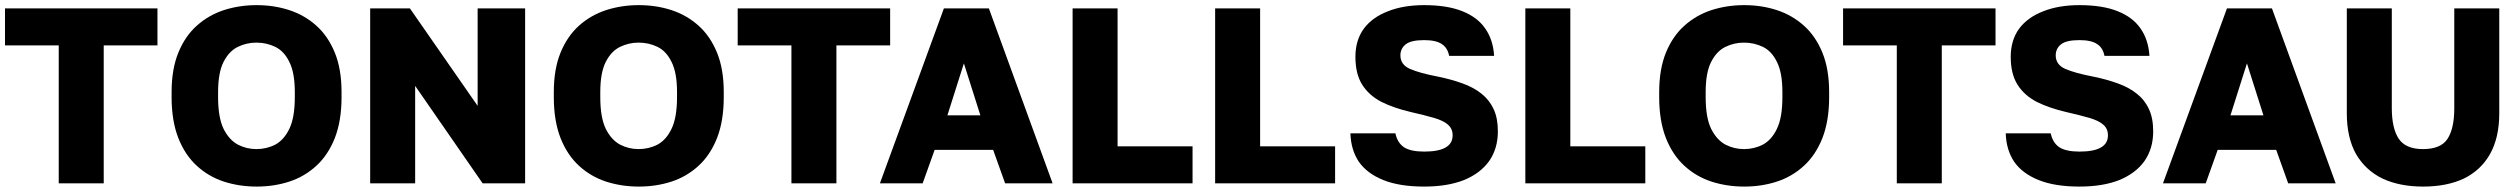 <svg width="225" height="17" viewBox="0 0 225 17" fill="none" xmlns="http://www.w3.org/2000/svg">
<path d="M5.286 16.5V4.084H0.45V0.755H14.171V4.084H9.335V16.5H5.286ZM23.092 16.792C22.057 16.792 21.075 16.642 20.145 16.343C19.23 16.043 18.421 15.57 17.716 14.925C17.011 14.281 16.456 13.448 16.051 12.429C15.646 11.394 15.444 10.164 15.444 8.74V8.29C15.444 6.91 15.646 5.726 16.051 4.736C16.456 3.746 17.011 2.937 17.716 2.307C18.421 1.677 19.23 1.212 20.145 0.912C21.075 0.612 22.057 0.462 23.092 0.462C24.141 0.462 25.123 0.612 26.038 0.912C26.953 1.212 27.763 1.677 28.467 2.307C29.172 2.937 29.727 3.746 30.132 4.736C30.537 5.726 30.739 6.91 30.739 8.29V8.74C30.739 10.164 30.537 11.394 30.132 12.429C29.727 13.448 29.172 14.281 28.467 14.925C27.763 15.57 26.953 16.043 26.038 16.343C25.123 16.642 24.141 16.792 23.092 16.792ZM23.069 13.418C23.684 13.418 24.254 13.284 24.779 13.014C25.303 12.729 25.723 12.256 26.038 11.597C26.368 10.922 26.533 9.969 26.533 8.74V8.29C26.533 7.12 26.368 6.213 26.038 5.568C25.723 4.923 25.303 4.474 24.779 4.219C24.254 3.964 23.684 3.836 23.069 3.836C22.484 3.836 21.929 3.964 21.405 4.219C20.88 4.474 20.452 4.923 20.122 5.568C19.793 6.213 19.628 7.12 19.628 8.29V8.74C19.628 9.969 19.793 10.922 20.122 11.597C20.452 12.256 20.88 12.729 21.405 13.014C21.929 13.284 22.484 13.418 23.069 13.418ZM33.315 16.5V0.755H36.892L42.987 9.527V0.755H47.261V16.5H43.437L37.364 7.728V16.5H33.315ZM57.49 16.792C56.456 16.792 55.474 16.642 54.544 16.343C53.629 16.043 52.819 15.57 52.114 14.925C51.41 14.281 50.855 13.448 50.45 12.429C50.045 11.394 49.843 10.164 49.843 8.74V8.29C49.843 6.91 50.045 5.726 50.45 4.736C50.855 3.746 51.41 2.937 52.114 2.307C52.819 1.677 53.629 1.212 54.544 0.912C55.474 0.612 56.456 0.462 57.49 0.462C58.54 0.462 59.522 0.612 60.437 0.912C61.352 1.212 62.161 1.677 62.866 2.307C63.571 2.937 64.126 3.746 64.531 4.736C64.936 5.726 65.138 6.91 65.138 8.29V8.74C65.138 10.164 64.936 11.394 64.531 12.429C64.126 13.448 63.571 14.281 62.866 14.925C62.161 15.57 61.352 16.043 60.437 16.343C59.522 16.642 58.54 16.792 57.49 16.792ZM57.468 13.418C58.083 13.418 58.653 13.284 59.177 13.014C59.702 12.729 60.122 12.256 60.437 11.597C60.767 10.922 60.932 9.969 60.932 8.74V8.29C60.932 7.12 60.767 6.213 60.437 5.568C60.122 4.923 59.702 4.474 59.177 4.219C58.653 3.964 58.083 3.836 57.468 3.836C56.883 3.836 56.328 3.964 55.803 4.219C55.279 4.474 54.851 4.923 54.521 5.568C54.191 6.213 54.026 7.12 54.026 8.29V8.74C54.026 9.969 54.191 10.922 54.521 11.597C54.851 12.256 55.279 12.729 55.803 13.014C56.328 13.284 56.883 13.418 57.468 13.418ZM71.228 16.5V4.084H66.392V0.755H80.113V4.084H75.277V16.5H71.228ZM79.192 16.5L84.951 0.755H88.999L94.735 16.5H90.461L89.382 13.486H84.118L83.039 16.5H79.192ZM85.265 10.382H88.234L86.75 5.703L85.265 10.382ZM96.534 16.5V0.755H100.582V13.171H107.33V16.5H96.534ZM109.362 16.5V0.755H113.411V13.171H120.159V16.5H109.362ZM128.173 16.792C126.703 16.792 125.481 16.598 124.506 16.208C123.532 15.818 122.797 15.27 122.302 14.566C121.822 13.846 121.567 12.991 121.537 12.001H125.586C125.706 12.571 125.968 12.991 126.373 13.261C126.778 13.516 127.378 13.643 128.173 13.643C129.027 13.643 129.665 13.523 130.085 13.284C130.519 13.043 130.737 12.676 130.737 12.181C130.737 11.776 130.594 11.454 130.309 11.214C130.04 10.974 129.62 10.772 129.05 10.607C128.48 10.442 127.798 10.269 127.003 10.089C125.968 9.85 125.076 9.542 124.326 9.167C123.576 8.777 122.999 8.26 122.594 7.615C122.189 6.97 121.987 6.138 121.987 5.118C121.987 4.129 122.234 3.289 122.729 2.599C123.239 1.909 123.959 1.385 124.889 1.025C125.818 0.65 126.913 0.462 128.173 0.462C129.552 0.462 130.692 0.642 131.592 1.002C132.506 1.362 133.196 1.879 133.661 2.554C134.141 3.229 134.411 4.054 134.471 5.028H130.422C130.332 4.549 130.115 4.196 129.77 3.971C129.425 3.731 128.892 3.611 128.173 3.611C127.378 3.611 126.823 3.739 126.508 3.994C126.193 4.249 126.036 4.579 126.036 4.983C126.036 5.538 126.321 5.943 126.89 6.198C127.475 6.453 128.315 6.685 129.41 6.895C130.219 7.06 130.954 7.263 131.614 7.503C132.289 7.743 132.859 8.05 133.324 8.425C133.803 8.8 134.171 9.265 134.426 9.82C134.681 10.359 134.808 11.027 134.808 11.821C134.808 12.856 134.546 13.748 134.021 14.498C133.496 15.233 132.739 15.803 131.749 16.208C130.759 16.598 129.567 16.792 128.173 16.792ZM137.281 16.5V0.755H141.329V13.171H148.077V16.5H137.281ZM156.974 16.792C155.94 16.792 154.958 16.642 154.028 16.343C153.113 16.043 152.303 15.57 151.599 14.925C150.894 14.281 150.339 13.448 149.934 12.429C149.529 11.394 149.327 10.164 149.327 8.74V8.29C149.327 6.91 149.529 5.726 149.934 4.736C150.339 3.746 150.894 2.937 151.599 2.307C152.303 1.677 153.113 1.212 154.028 0.912C154.958 0.612 155.94 0.462 156.974 0.462C158.024 0.462 159.006 0.612 159.921 0.912C160.836 1.212 161.646 1.677 162.35 2.307C163.055 2.937 163.61 3.746 164.015 4.736C164.42 5.726 164.622 6.91 164.622 8.29V8.74C164.622 10.164 164.42 11.394 164.015 12.429C163.61 13.448 163.055 14.281 162.35 14.925C161.646 15.57 160.836 16.043 159.921 16.343C159.006 16.642 158.024 16.792 156.974 16.792ZM156.952 13.418C157.567 13.418 158.137 13.284 158.661 13.014C159.186 12.729 159.606 12.256 159.921 11.597C160.251 10.922 160.416 9.969 160.416 8.74V8.29C160.416 7.12 160.251 6.213 159.921 5.568C159.606 4.923 159.186 4.474 158.661 4.219C158.137 3.964 157.567 3.836 156.952 3.836C156.367 3.836 155.812 3.964 155.287 4.219C154.763 4.474 154.335 4.923 154.005 5.568C153.675 6.213 153.51 7.12 153.51 8.29V8.74C153.51 9.969 153.675 10.922 154.005 11.597C154.335 12.256 154.763 12.729 155.287 13.014C155.812 13.284 156.367 13.418 156.952 13.418ZM170.712 16.5V4.084H165.876V0.755H179.597V4.084H174.761V16.5H170.712ZM187.151 16.792C185.682 16.792 184.46 16.598 183.485 16.208C182.51 15.818 181.775 15.27 181.281 14.566C180.801 13.846 180.546 12.991 180.516 12.001H184.565C184.685 12.571 184.947 12.991 185.352 13.261C185.757 13.516 186.357 13.643 187.151 13.643C188.006 13.643 188.643 13.523 189.063 13.284C189.498 13.043 189.716 12.676 189.716 12.181C189.716 11.776 189.573 11.454 189.288 11.214C189.018 10.974 188.598 10.772 188.029 10.607C187.459 10.442 186.776 10.269 185.982 10.089C184.947 9.85 184.055 9.542 183.305 9.167C182.555 8.777 181.978 8.26 181.573 7.615C181.168 6.97 180.966 6.138 180.966 5.118C180.966 4.129 181.213 3.289 181.708 2.599C182.218 1.909 182.938 1.385 183.867 1.025C184.797 0.65 185.892 0.462 187.151 0.462C188.531 0.462 189.671 0.642 190.57 1.002C191.485 1.362 192.175 1.879 192.64 2.554C193.12 3.229 193.389 4.054 193.449 5.028H189.401C189.311 4.549 189.093 4.196 188.748 3.971C188.403 3.731 187.871 3.611 187.151 3.611C186.357 3.611 185.802 3.739 185.487 3.994C185.172 4.249 185.015 4.579 185.015 4.983C185.015 5.538 185.299 5.943 185.869 6.198C186.454 6.453 187.294 6.685 188.388 6.895C189.198 7.06 189.933 7.263 190.593 7.503C191.268 7.743 191.837 8.05 192.302 8.425C192.782 8.8 193.15 9.265 193.404 9.82C193.659 10.359 193.787 11.027 193.787 11.821C193.787 12.856 193.524 13.748 193 14.498C192.475 15.233 191.717 15.803 190.728 16.208C189.738 16.598 188.546 16.792 187.151 16.792ZM194.668 16.5L200.426 0.755H204.475L210.21 16.5H205.937L204.857 13.486H199.594L198.514 16.5H194.668ZM200.741 10.382H203.71L202.225 5.703L200.741 10.382ZM218.073 16.792C216.679 16.792 215.464 16.552 214.429 16.073C213.41 15.578 212.615 14.843 212.045 13.868C211.49 12.879 211.213 11.656 211.213 10.202V0.755H215.262V9.73C215.262 10.944 215.472 11.866 215.892 12.496C216.311 13.111 217.039 13.418 218.073 13.418C219.138 13.418 219.873 13.111 220.278 12.496C220.683 11.866 220.885 10.952 220.885 9.752V0.755H224.934V10.202C224.934 11.656 224.656 12.879 224.102 13.868C223.547 14.843 222.759 15.578 221.74 16.073C220.72 16.552 219.498 16.792 218.073 16.792Z" fill="black"/>
</svg>
